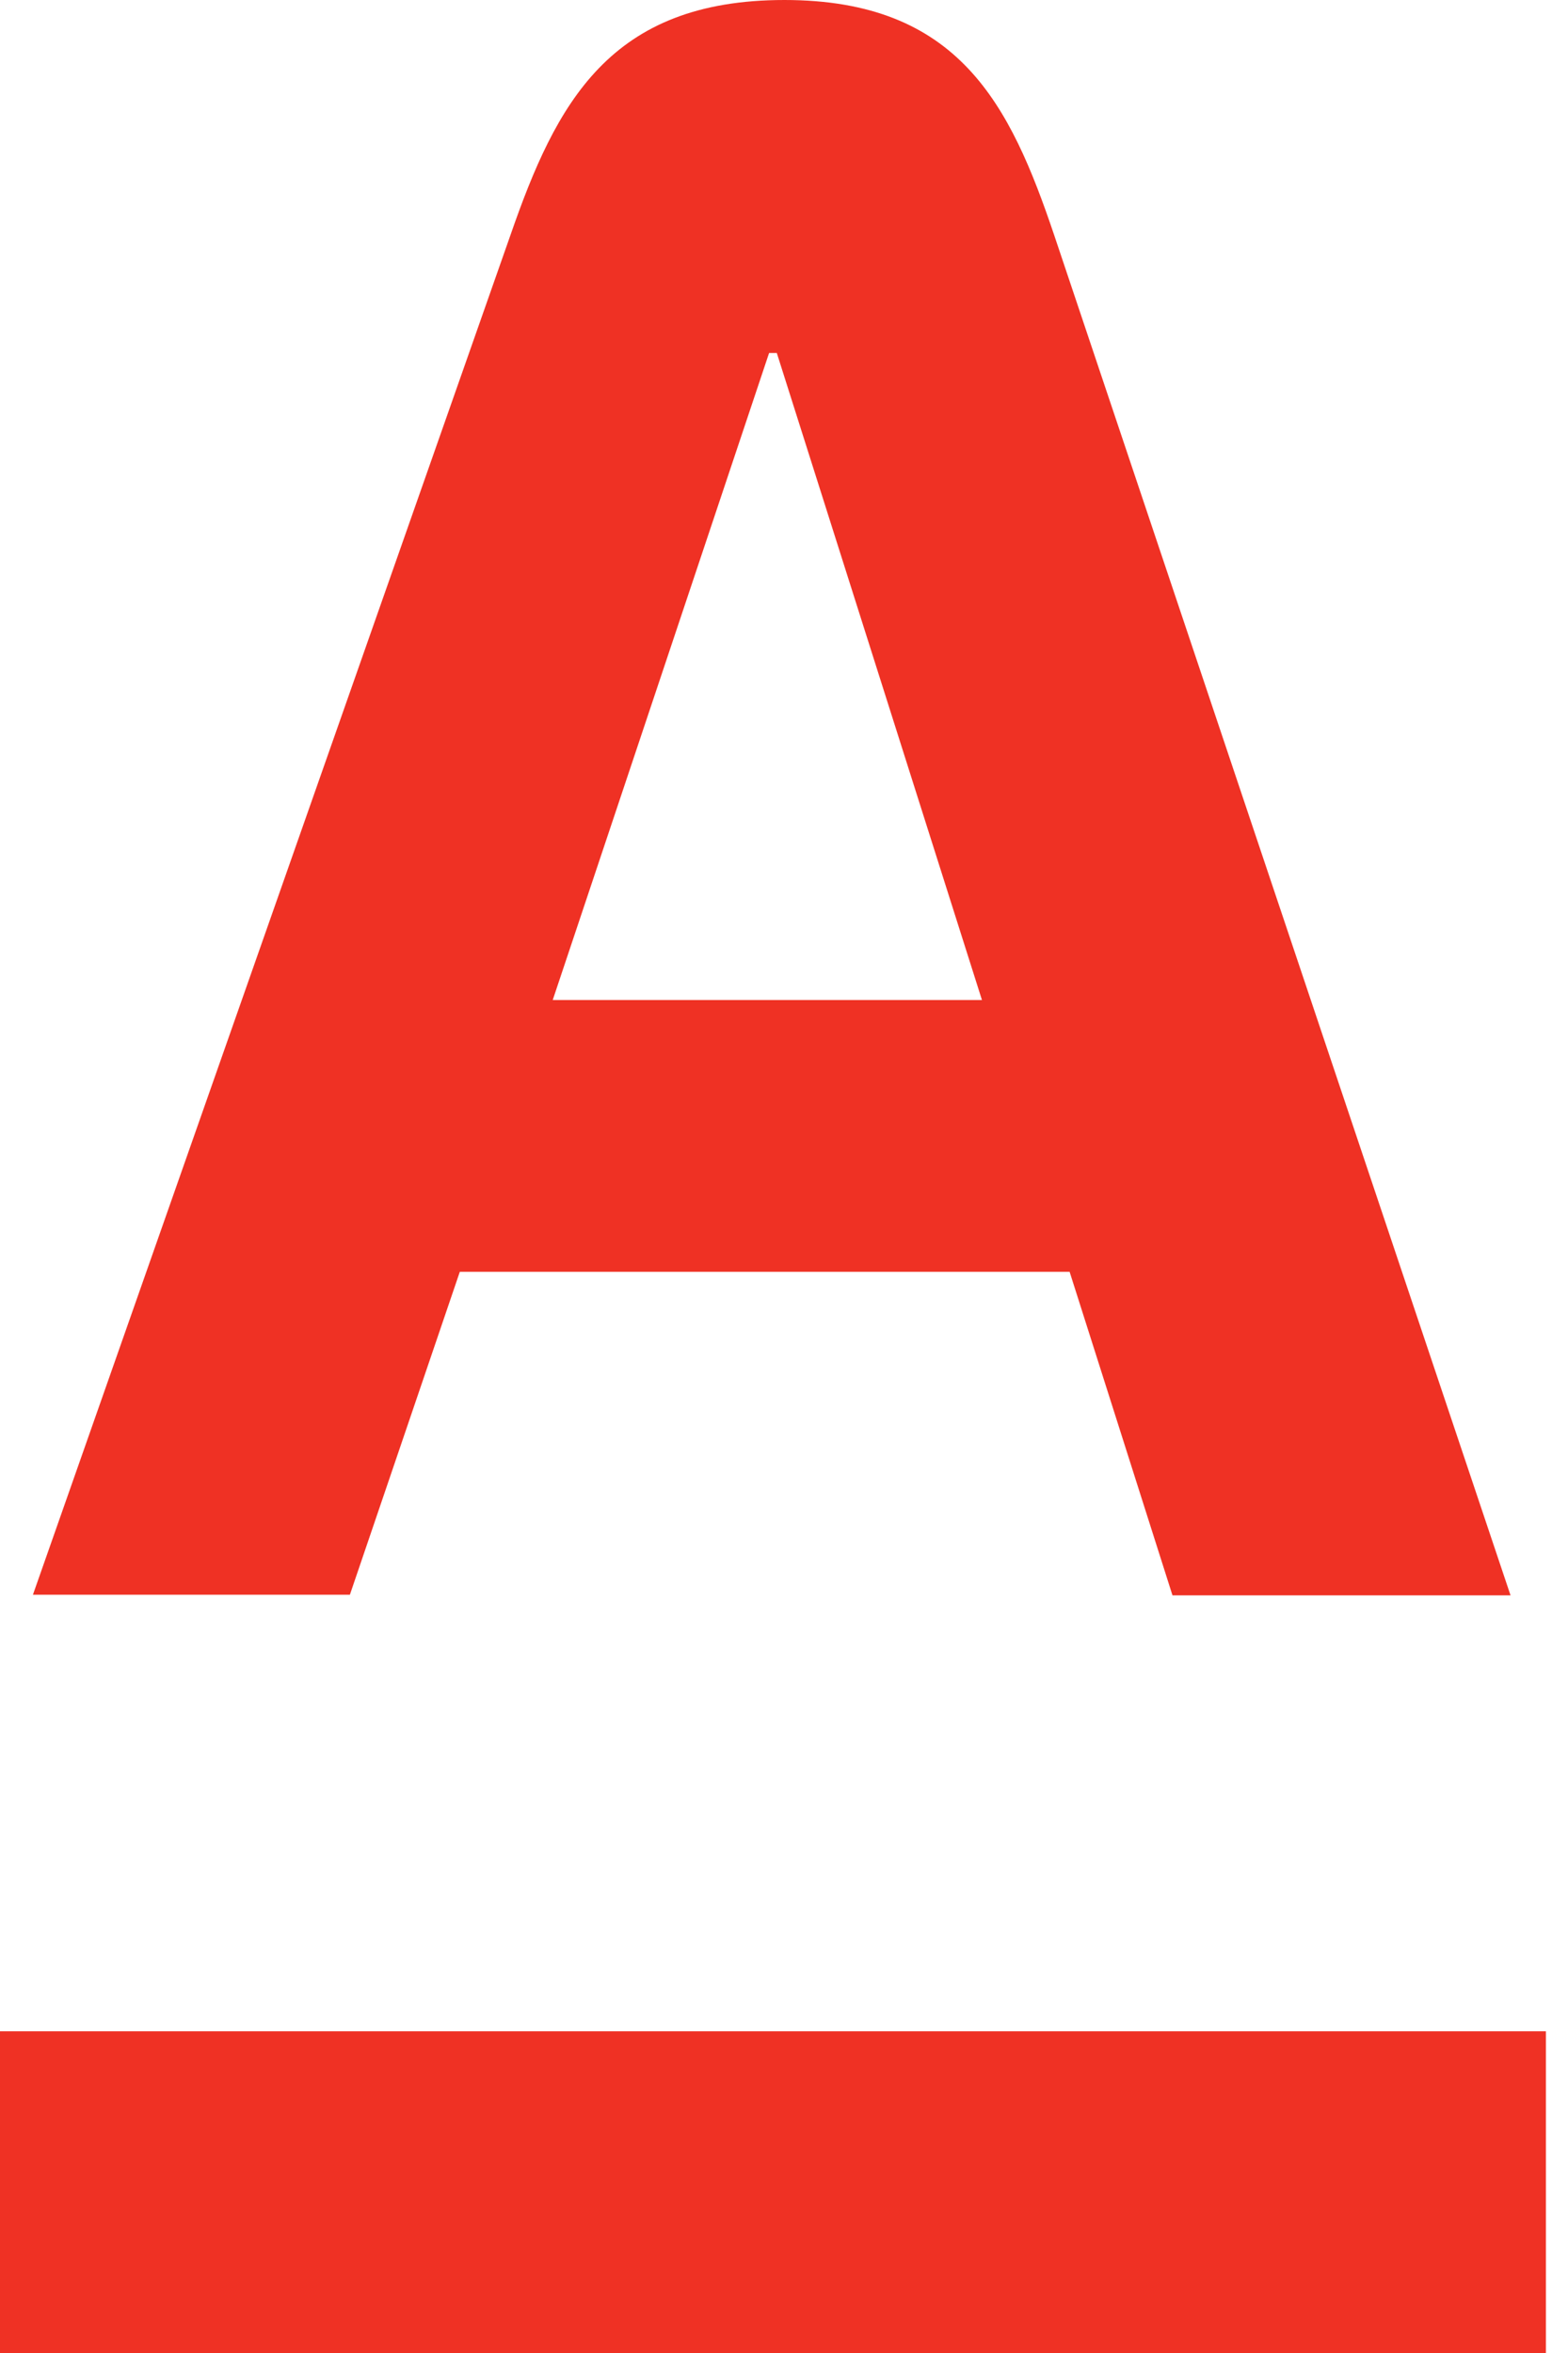 <svg width="20" height="30" viewBox="0 0 20 30" fill="none" xmlns="http://www.w3.org/2000/svg">
<path d="M0 25.898H19.718V30H0V25.898ZM5.865 16.215H13.643L14.955 20.34H19.267L13.447 3C12.885 1.335 12.232 0 10.005 0C7.777 0 7.095 1.312 6.51 3L0.42 20.332H4.463L5.865 16.215ZM9.81 4.5H9.908L12.525 12.75H7.05L9.81 4.5Z" fill="#EF3124"/>
</svg>
